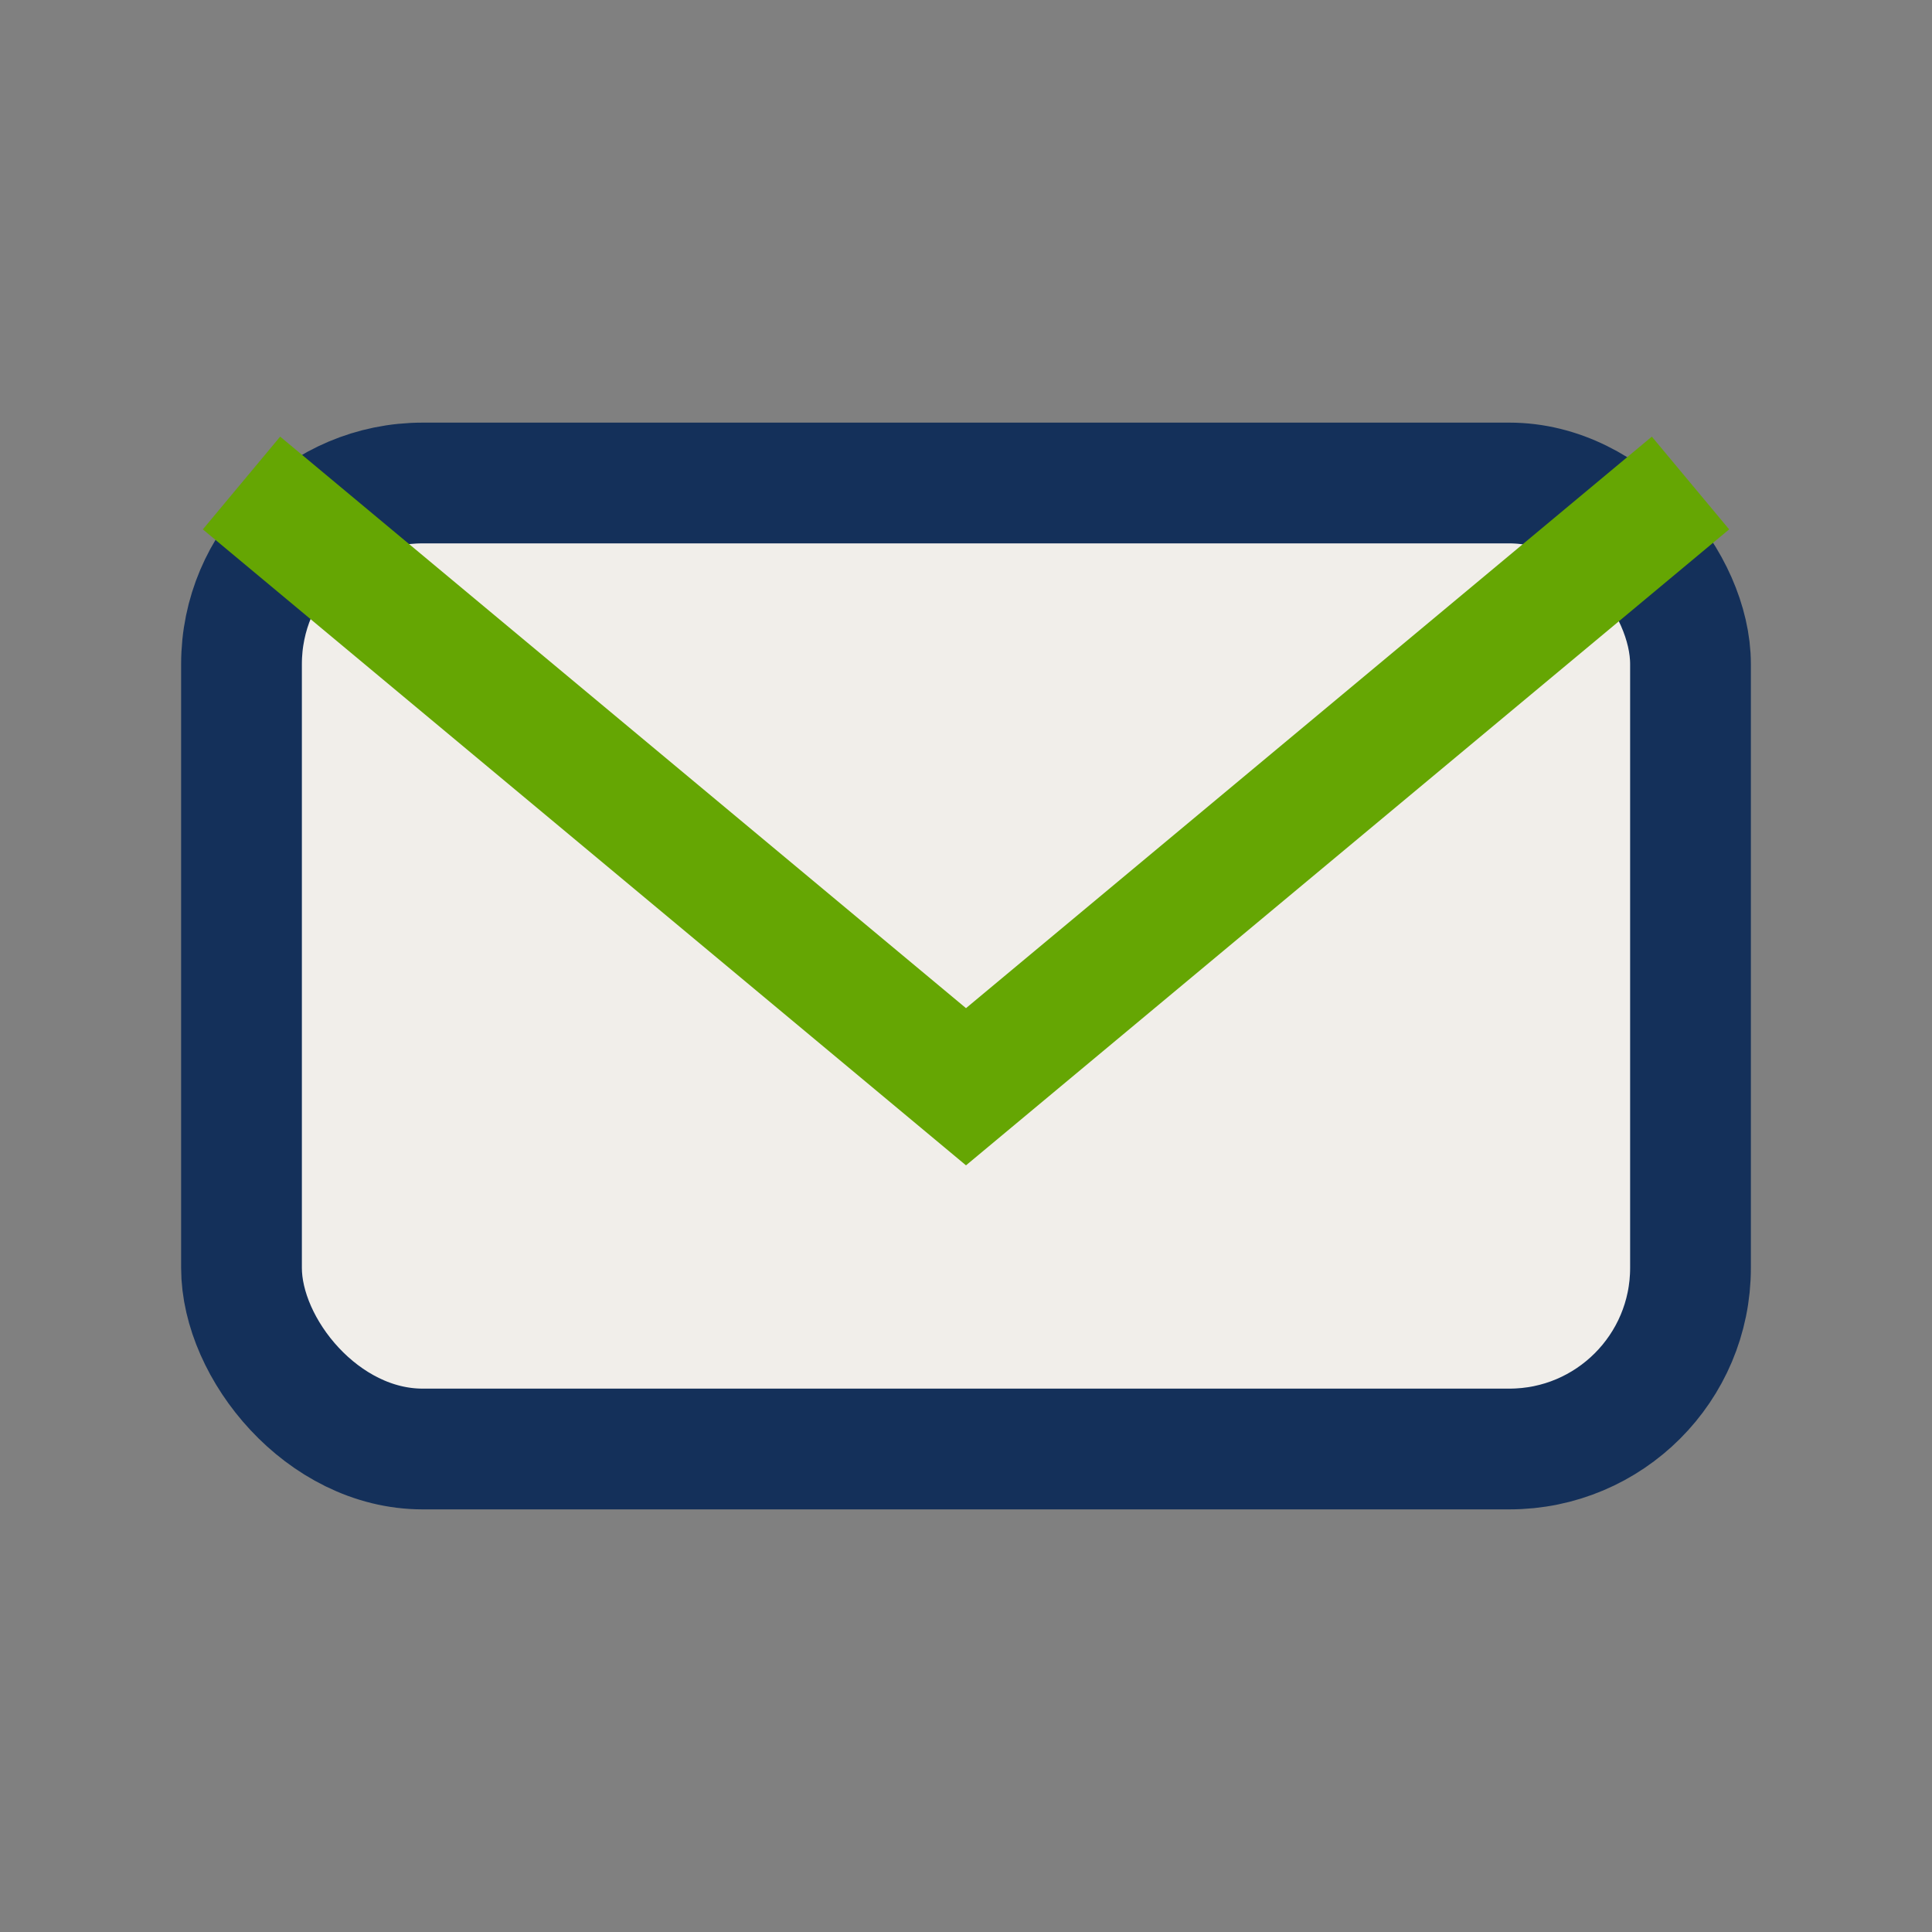 <?xml version="1.0" encoding="UTF-8"?>
<svg xmlns="http://www.w3.org/2000/svg" width="32" height="32" viewBox="0 0 32 32"><rect x="0" y="0" width="32" height="32" fill="#808080" stroke="none"/><rect x="4" y="8" width="24" height="16" rx="3" fill="#F1EEEA" stroke="#14305A" stroke-width="2"/><path d="M4 8l12 10 12-10" stroke="#65A603" stroke-width="2" fill="none"/></svg>